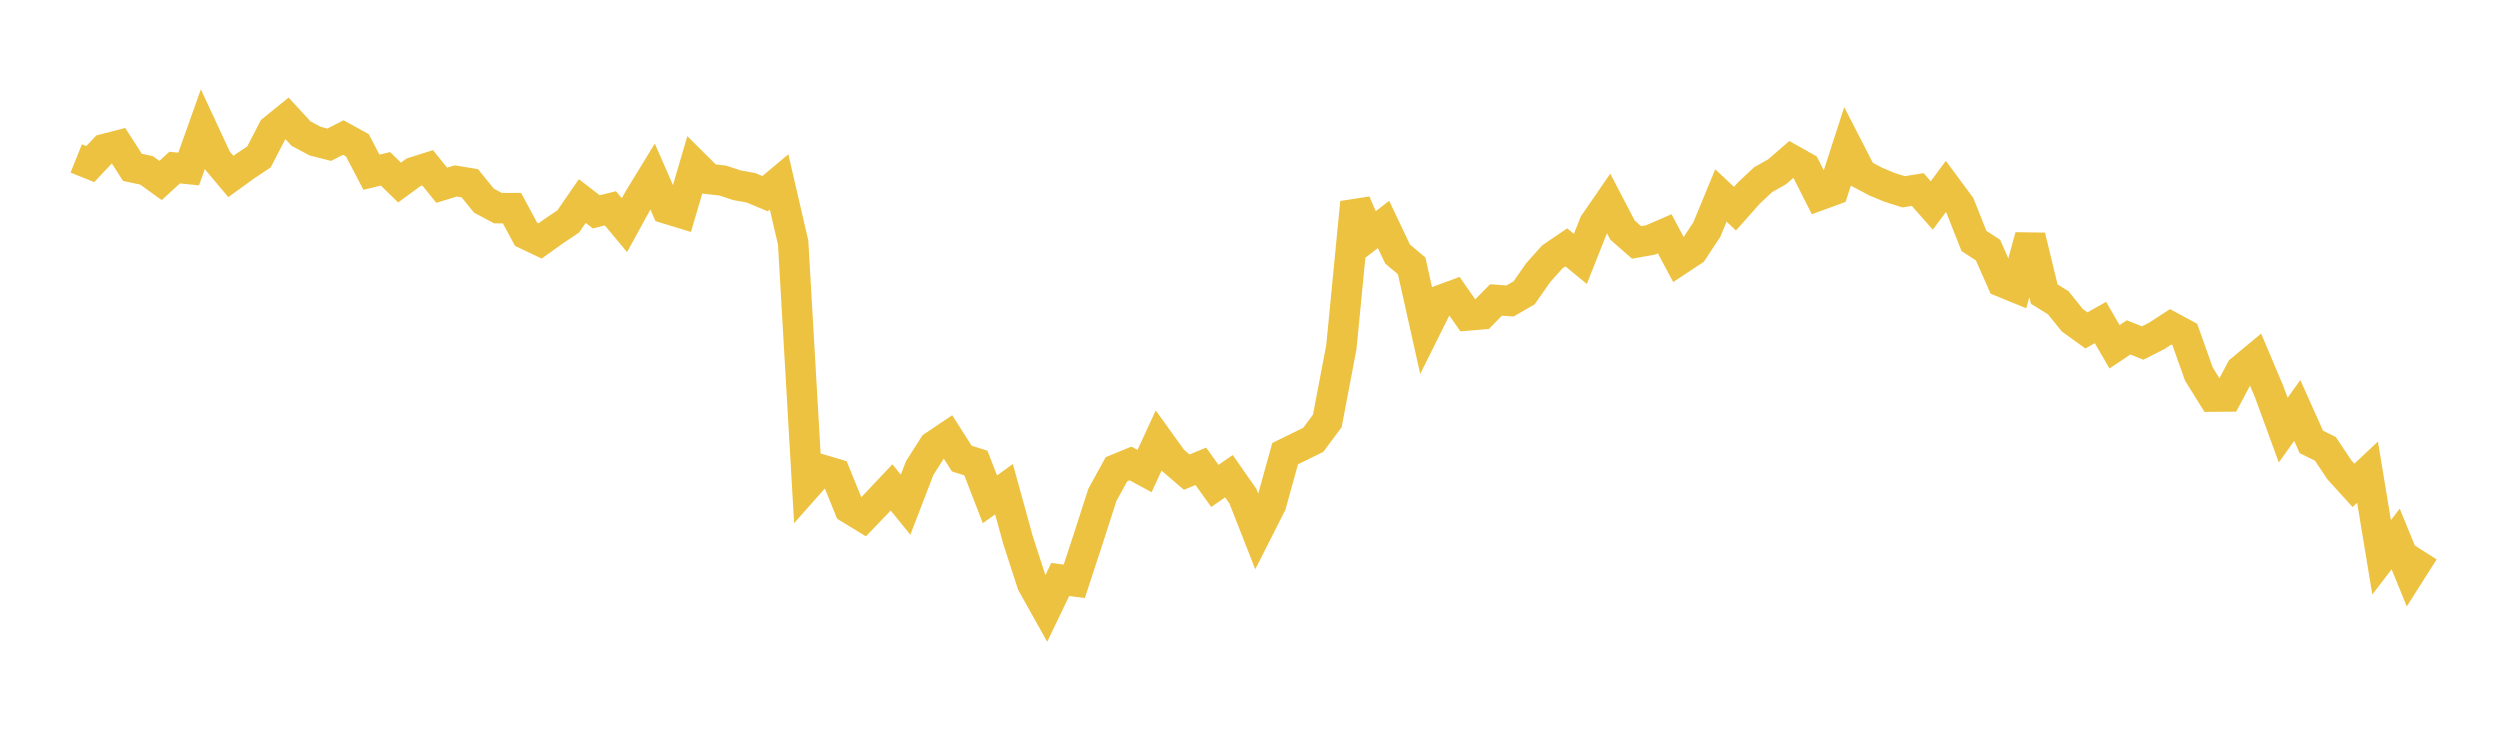 <svg width="164" height="48" xmlns="http://www.w3.org/2000/svg" xmlns:xlink="http://www.w3.org/1999/xlink"><path fill="none" stroke="rgb(237,194,64)" stroke-width="2" d="M5,10.394L5.922,10.765L6.844,9.783L7.766,9.544L8.689,10.979L9.611,11.175L10.533,11.839L11.455,10.994L12.377,11.086L13.299,8.496L14.222,10.479L15.144,11.577L16.066,10.91L16.988,10.294L17.91,8.514L18.832,7.768L19.754,8.769L20.677,9.26L21.599,9.494L22.521,9.021L23.443,9.529L24.365,11.296L25.287,11.076L26.21,11.975L27.132,11.299L28.054,11.008L28.976,12.152L29.898,11.87L30.82,12.02L31.743,13.16L32.665,13.653L33.587,13.655L34.509,15.366L35.431,15.806L36.353,15.145L37.275,14.528L38.198,13.189L39.12,13.898L40.042,13.666L40.964,14.77L41.886,13.085L42.808,11.576L43.731,13.684L44.653,13.965L45.575,10.825L46.497,11.742L47.419,11.846L48.341,12.152L49.263,12.318L50.186,12.704L51.108,11.933L52.03,15.911L52.952,31.844L53.874,30.804L54.796,31.076L55.719,33.351L56.641,33.912L57.563,32.951L58.485,31.973L59.407,33.109L60.329,30.711L61.251,29.261L62.174,28.641L63.096,30.084L64.018,30.375L64.94,32.755L65.862,32.09L66.784,35.434L67.707,38.281L68.629,39.932L69.551,38.015L70.473,38.133L71.395,35.322L72.317,32.461L73.24,30.781L74.162,30.402L75.084,30.902L76.006,28.901L76.928,30.184L77.85,30.973L78.772,30.59L79.695,31.876L80.617,31.238L81.539,32.557L82.461,34.904L83.383,33.086L84.305,29.76L85.228,29.307L86.15,28.853L87.072,27.612L87.994,22.771L88.916,13.28L89.838,15.436L90.76,14.723L91.683,16.667L92.605,17.439L93.527,21.562L94.449,19.71L95.371,19.37L96.293,20.693L97.216,20.616L98.138,19.677L99.06,19.745L99.982,19.209L100.904,17.888L101.826,16.854L102.749,16.228L103.671,16.986L104.593,14.665L105.515,13.326L106.437,15.094L107.359,15.903L108.281,15.74L109.204,15.337L110.126,17.063L111.048,16.454L111.97,15.056L112.892,12.823L113.814,13.688L114.737,12.652L115.659,11.789L116.581,11.267L117.503,10.465L118.425,10.985L119.347,12.81L120.269,12.473L121.192,9.624L122.114,11.417L123.036,11.906L123.958,12.292L124.88,12.583L125.802,12.433L126.725,13.48L127.647,12.233L128.569,13.478L129.491,15.806L130.413,16.405L131.335,18.493L132.257,18.87L133.18,15.494L134.102,19.289L135.024,19.865L135.946,21.009L136.868,21.676L137.79,21.157L138.713,22.749L139.635,22.134L140.557,22.503L141.479,22.037L142.401,21.439L143.323,21.939L144.246,24.539L145.168,26.017L146.09,26.01L147.012,24.276L147.934,23.512L148.856,25.694L149.778,28.216L150.701,26.927L151.623,28.989L152.545,29.446L153.467,30.824L154.389,31.84L155.311,30.976L156.234,36.56L157.156,35.358L158.078,37.612L159,36.161"></path></svg>
